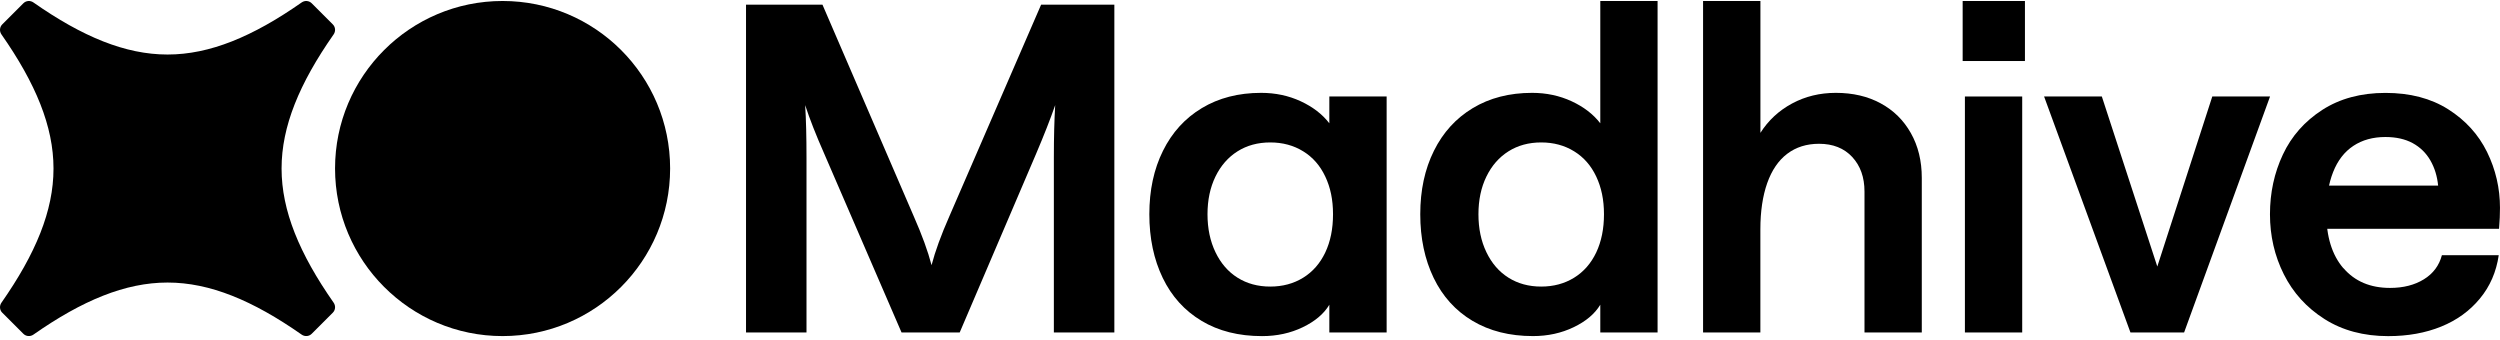 <svg width="162" height="22" viewBox="0 0 162 22" fill="none" xmlns="http://www.w3.org/2000/svg">
<g clip-path="url(#clip0_3049_5546)">
<path d="M32.567 21.778C38.563 21.778 43.424 16.914 43.424 10.916C43.424 4.917 38.563 0.064 32.567 0.064C26.572 0.064 21.711 4.928 21.711 10.916C21.711 16.903 26.572 21.778 32.567 21.778Z" fill="black"/>
<path d="M0.145 20.263C-0.028 20.089 -0.047 19.815 0.094 19.614C2.317 16.436 3.467 13.652 3.467 10.929V10.916C3.467 8.196 2.317 5.409 0.094 2.23C-0.047 2.029 -0.028 1.755 0.145 1.582L1.516 0.211C1.69 0.037 1.964 0.018 2.165 0.159C5.343 2.382 8.127 3.533 10.85 3.533H10.863C13.583 3.533 16.37 2.382 19.548 0.159C19.749 0.018 20.023 0.037 20.197 0.211L21.568 1.582C21.741 1.755 21.76 2.029 21.619 2.23C19.396 5.409 18.246 8.193 18.246 10.913V10.926C18.246 13.646 19.396 16.433 21.619 19.612C21.76 19.813 21.741 20.087 21.568 20.26L20.197 21.631C20.023 21.805 19.749 21.824 19.548 21.683C16.37 19.46 13.586 18.309 10.863 18.309H10.85C8.13 18.309 5.343 19.46 2.165 21.683C1.964 21.824 1.69 21.805 1.516 21.631L0.145 20.26V20.263Z" fill="black"/>
<path d="M48.344 0.301H53.295L59.217 14.029C59.746 15.229 60.129 16.279 60.365 17.183C60.601 16.279 60.984 15.229 61.513 14.029L67.465 0.301H72.21V21.542H68.29V10.2C68.29 8.902 68.32 7.773 68.377 6.812C68.062 7.716 67.65 8.767 67.14 9.964L62.189 21.542H58.419L53.412 9.964C52.883 8.767 52.47 7.716 52.174 6.812C52.234 7.754 52.261 8.886 52.261 10.2V21.542H48.342V0.301H48.344Z" fill="black"/>
<path d="M77.864 20.792C76.764 20.136 75.923 19.207 75.345 18.008C74.767 16.811 74.477 15.435 74.477 13.882C74.477 12.33 74.77 10.962 75.361 9.773C75.95 8.584 76.789 7.661 77.88 7.005C78.971 6.348 80.252 6.017 81.723 6.017C82.646 6.017 83.501 6.198 84.286 6.562C85.07 6.926 85.689 7.401 86.141 7.99V6.253H89.854V21.544H86.141V19.747C85.789 20.336 85.213 20.822 84.418 21.205C83.623 21.588 82.743 21.78 81.78 21.78C80.269 21.78 78.963 21.452 77.861 20.792H77.864ZM84.448 17.994C85.067 17.611 85.542 17.066 85.878 16.36C86.213 15.652 86.38 14.829 86.38 13.885C86.38 12.94 86.213 12.148 85.878 11.44C85.544 10.731 85.07 10.188 84.448 9.806C83.83 9.423 83.118 9.23 82.312 9.23C81.506 9.23 80.8 9.423 80.192 9.806C79.585 10.188 79.107 10.734 78.762 11.44C78.418 12.148 78.246 12.962 78.246 13.885C78.246 14.808 78.418 15.627 78.762 16.344C79.107 17.06 79.582 17.611 80.192 17.994C80.8 18.377 81.509 18.57 82.312 18.57C83.115 18.57 83.83 18.377 84.448 17.994Z" fill="black"/>
<path d="M95.421 20.793C94.322 20.136 93.48 19.207 92.901 18.008C92.324 16.811 92.033 15.435 92.033 13.882C92.033 12.33 92.326 10.962 92.918 9.773C93.507 8.584 94.346 7.662 95.437 7.005C96.528 6.348 97.809 6.017 99.28 6.017C100.203 6.017 101.057 6.199 101.842 6.562C102.626 6.926 103.245 7.401 103.699 7.99V0.065H107.411V21.542H103.699V19.745C103.346 20.334 102.771 20.82 101.975 21.202C101.18 21.585 100.301 21.778 99.337 21.778C97.826 21.778 96.52 21.449 95.418 20.79L95.421 20.793ZM102.005 17.994C102.624 17.612 103.099 17.066 103.436 16.36C103.769 15.652 103.938 14.83 103.938 13.885C103.938 12.941 103.769 12.148 103.436 11.44C103.101 10.731 102.626 10.188 102.005 9.806C101.386 9.423 100.675 9.23 99.869 9.23C99.063 9.23 98.357 9.423 97.749 9.806C97.141 10.188 96.664 10.734 96.319 11.44C95.974 12.148 95.803 12.962 95.803 13.885C95.803 14.808 95.974 15.628 96.319 16.344C96.664 17.061 97.139 17.612 97.749 17.994C98.357 18.377 99.066 18.57 99.869 18.57C100.673 18.57 101.386 18.377 102.005 17.994Z" fill="black"/>
<path d="M110.362 0.065H114.075V8.609C114.585 7.803 115.269 7.17 116.121 6.709C116.976 6.248 117.923 6.017 118.962 6.017C120.062 6.017 121.031 6.242 121.864 6.695C122.7 7.146 123.352 7.789 123.824 8.625C124.296 9.461 124.532 10.427 124.532 11.527V21.544H120.819V12.411C120.819 11.489 120.553 10.742 120.024 10.172C119.495 9.602 118.775 9.317 117.875 9.317C117.069 9.317 116.382 9.534 115.811 9.966C115.242 10.397 114.81 11.033 114.515 11.866C114.221 12.702 114.072 13.698 114.072 14.857V21.544H110.359V0.067L110.362 0.065Z" fill="black"/>
<path d="M131.216 0.065V3.954H127.18V0.065H131.216ZM127.326 6.253H131.039V21.544H127.326V6.253Z" fill="black"/>
<path d="M132.457 6.253H136.199L139.793 17.272L143.356 6.253H147.099L141.53 21.544H138.053L132.457 6.253Z" fill="black"/>
<path d="M151.854 17.375C152.59 18.23 153.596 18.657 154.875 18.657C155.738 18.657 156.471 18.469 157.071 18.097C157.671 17.726 158.059 17.204 158.235 16.537H161.918C161.76 17.617 161.354 18.556 160.694 19.351C160.037 20.147 159.201 20.752 158.189 21.162C157.177 21.574 156.034 21.781 154.756 21.781C153.165 21.781 151.789 21.411 150.63 20.676C149.471 19.94 148.591 18.971 147.992 17.774C147.392 16.578 147.094 15.28 147.094 13.885C147.094 12.49 147.373 11.201 147.932 10.012C148.491 8.823 149.341 7.862 150.48 7.124C151.621 6.389 152.986 6.02 154.577 6.02C156.167 6.02 157.521 6.372 158.642 7.081C159.761 7.789 160.601 8.712 161.161 9.849C161.72 10.989 161.999 12.197 161.999 13.473C161.999 13.866 161.981 14.317 161.939 14.827H149.27V12.029H157.991C157.931 11.421 157.765 10.875 157.488 10.395C157.211 9.914 156.829 9.54 156.341 9.274C155.849 9.008 155.26 8.878 154.573 8.878C153.767 8.878 153.076 9.07 152.497 9.453C151.919 9.836 151.482 10.4 151.187 11.147C150.893 11.893 150.744 12.778 150.744 13.798C150.744 15.329 151.113 16.523 151.848 17.378L151.854 17.375Z" fill="black"/>
</g>
<defs>
<clipPath id="clip0_3049_5546">
<rect width="162" height="21.87" fill="white" transform="translate(0 0.064)"/>
</clipPath>
</defs>
</svg>
